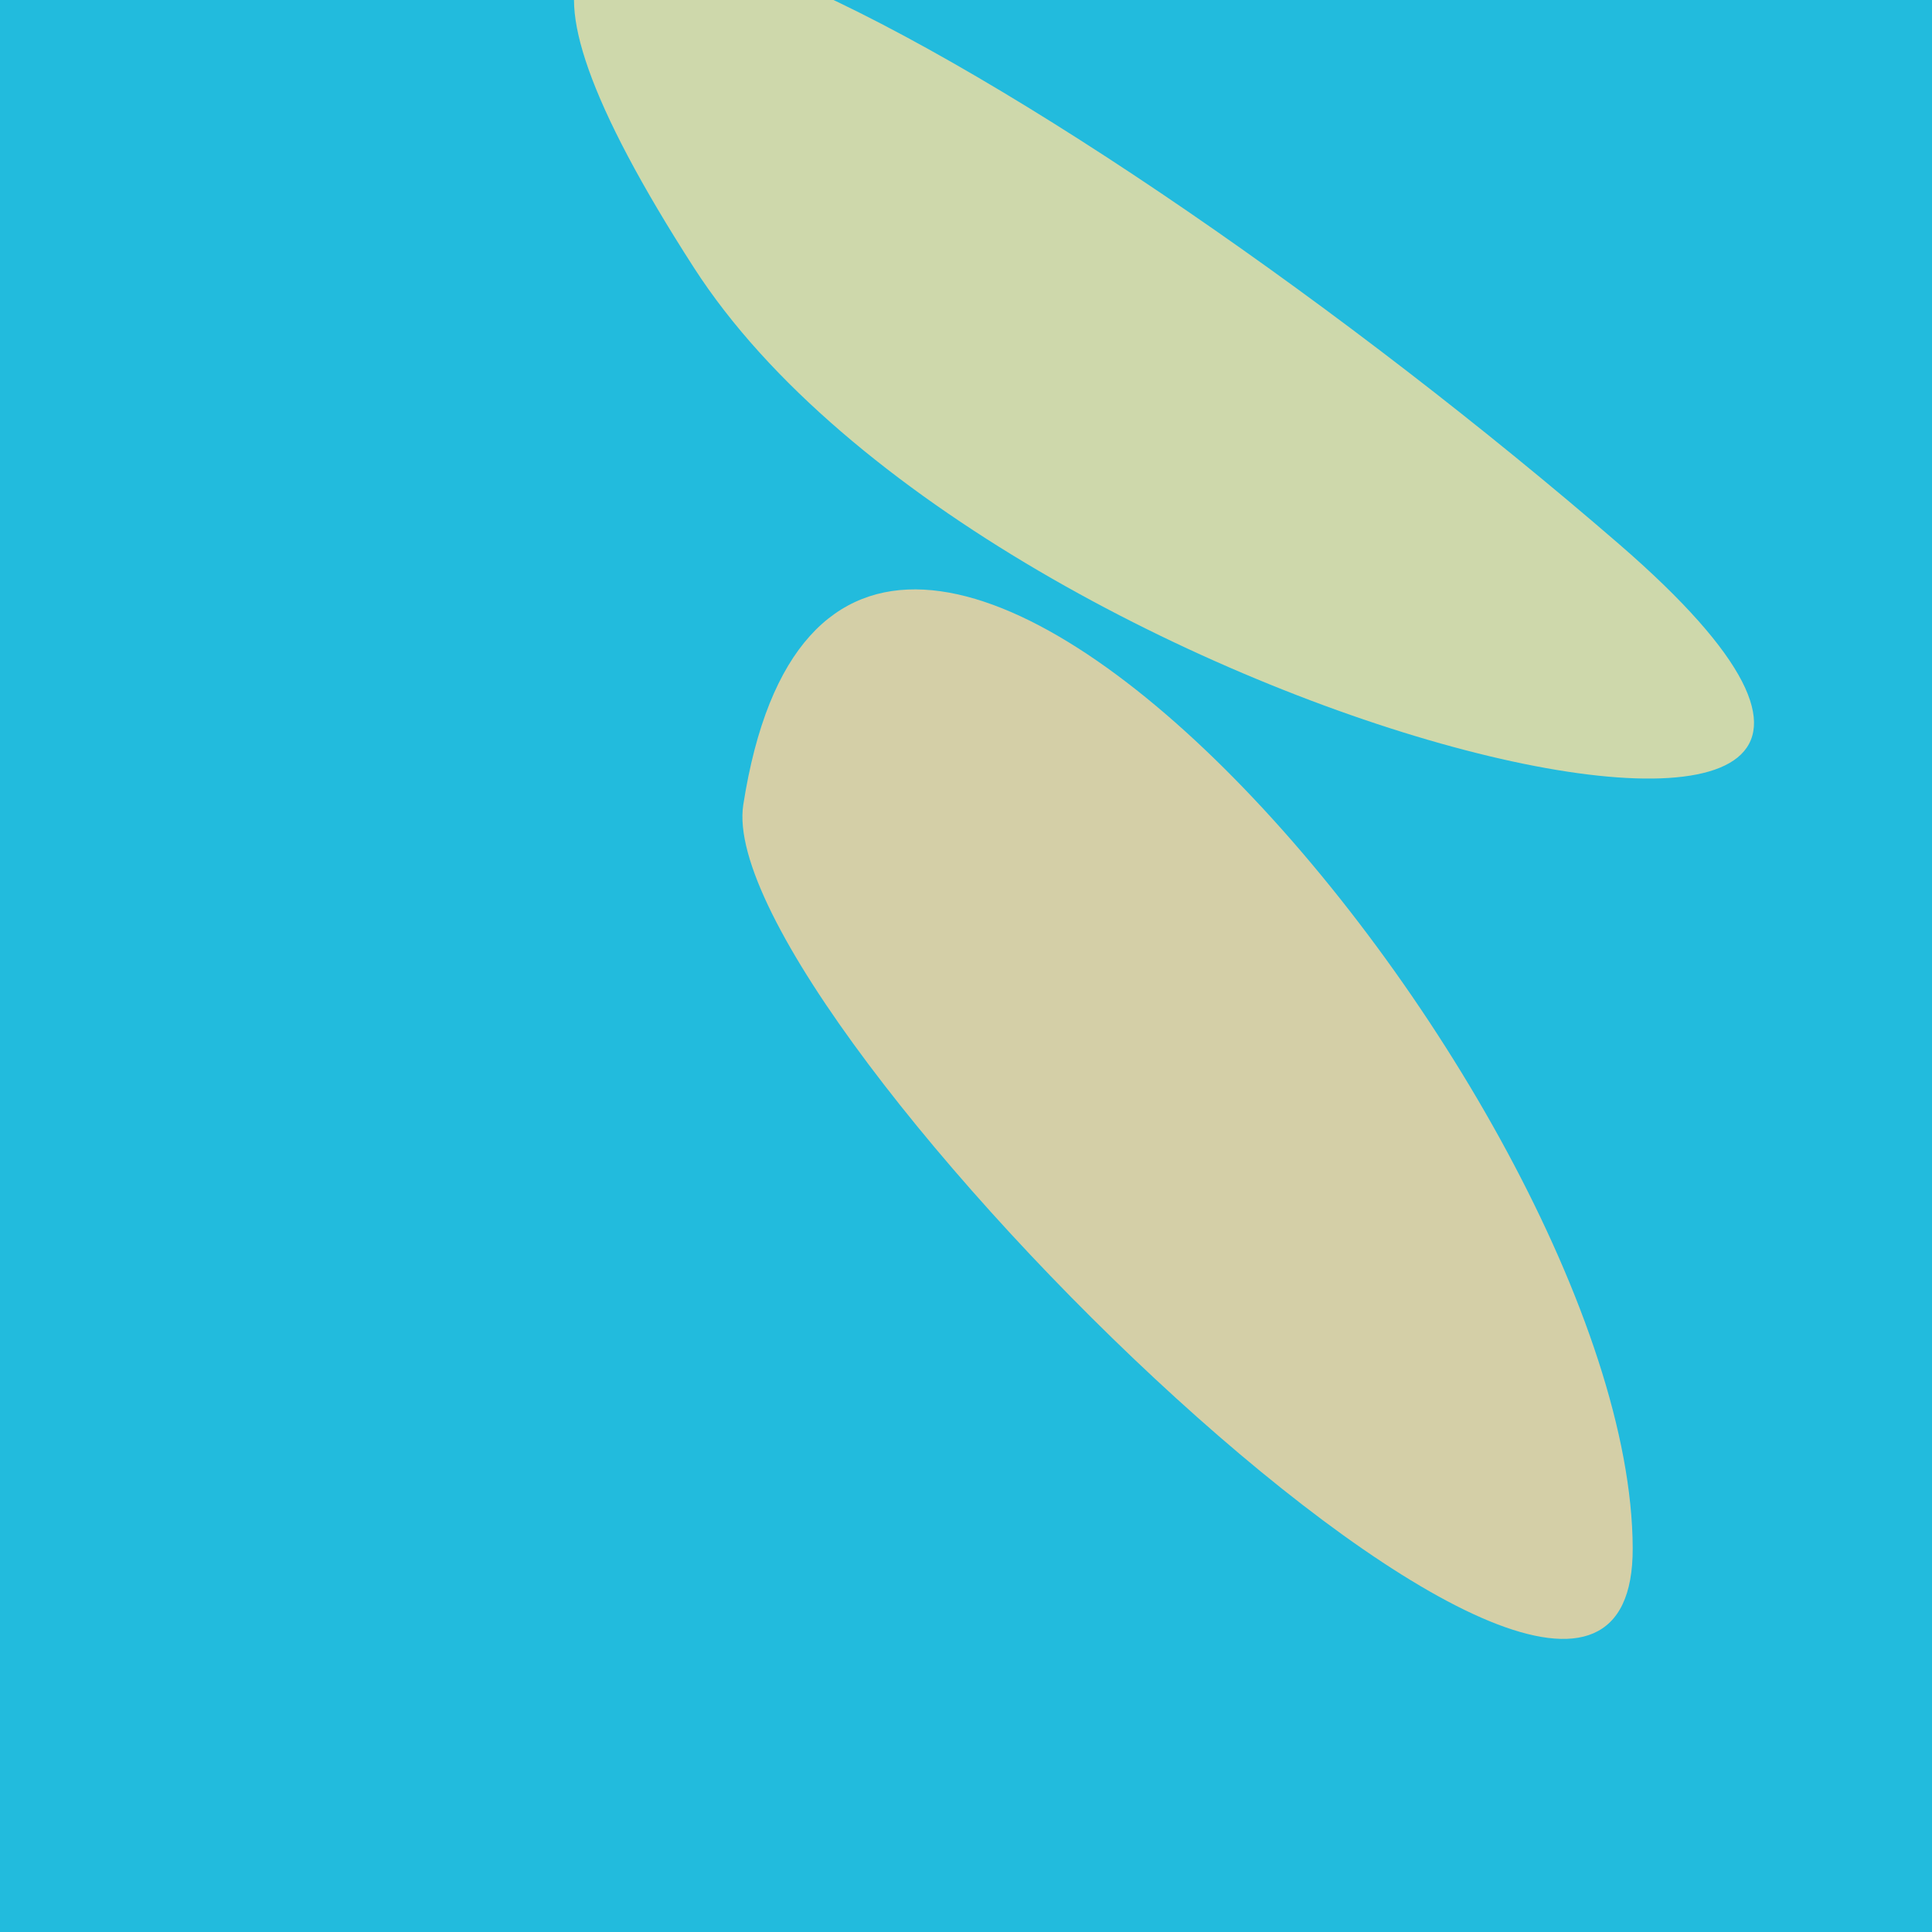 <?xml version="1.0" standalone="no"?>
<svg xmlns:xlink="http://www.w3.org/1999/xlink" xmlns="http://www.w3.org/2000/svg" width="128" height="128"><g><rect width="128" height="128" fill="#2bd"></rect><path d="M 108.171 102.566 C 108.071 72.543 55.805 11.305 49.245 53.312 C 47.033 67.48 108.255 127.565 108.171 102.566" fill="rgb(212,207,167)"></path><path d="M 45.974 17.735 C 65.809 48.53 141.963 66.068 107.275 36.056 C 71.644 5.228 17.598 -26.318 45.974 17.735" fill="rgb(206,216,171)"></path></g></svg>